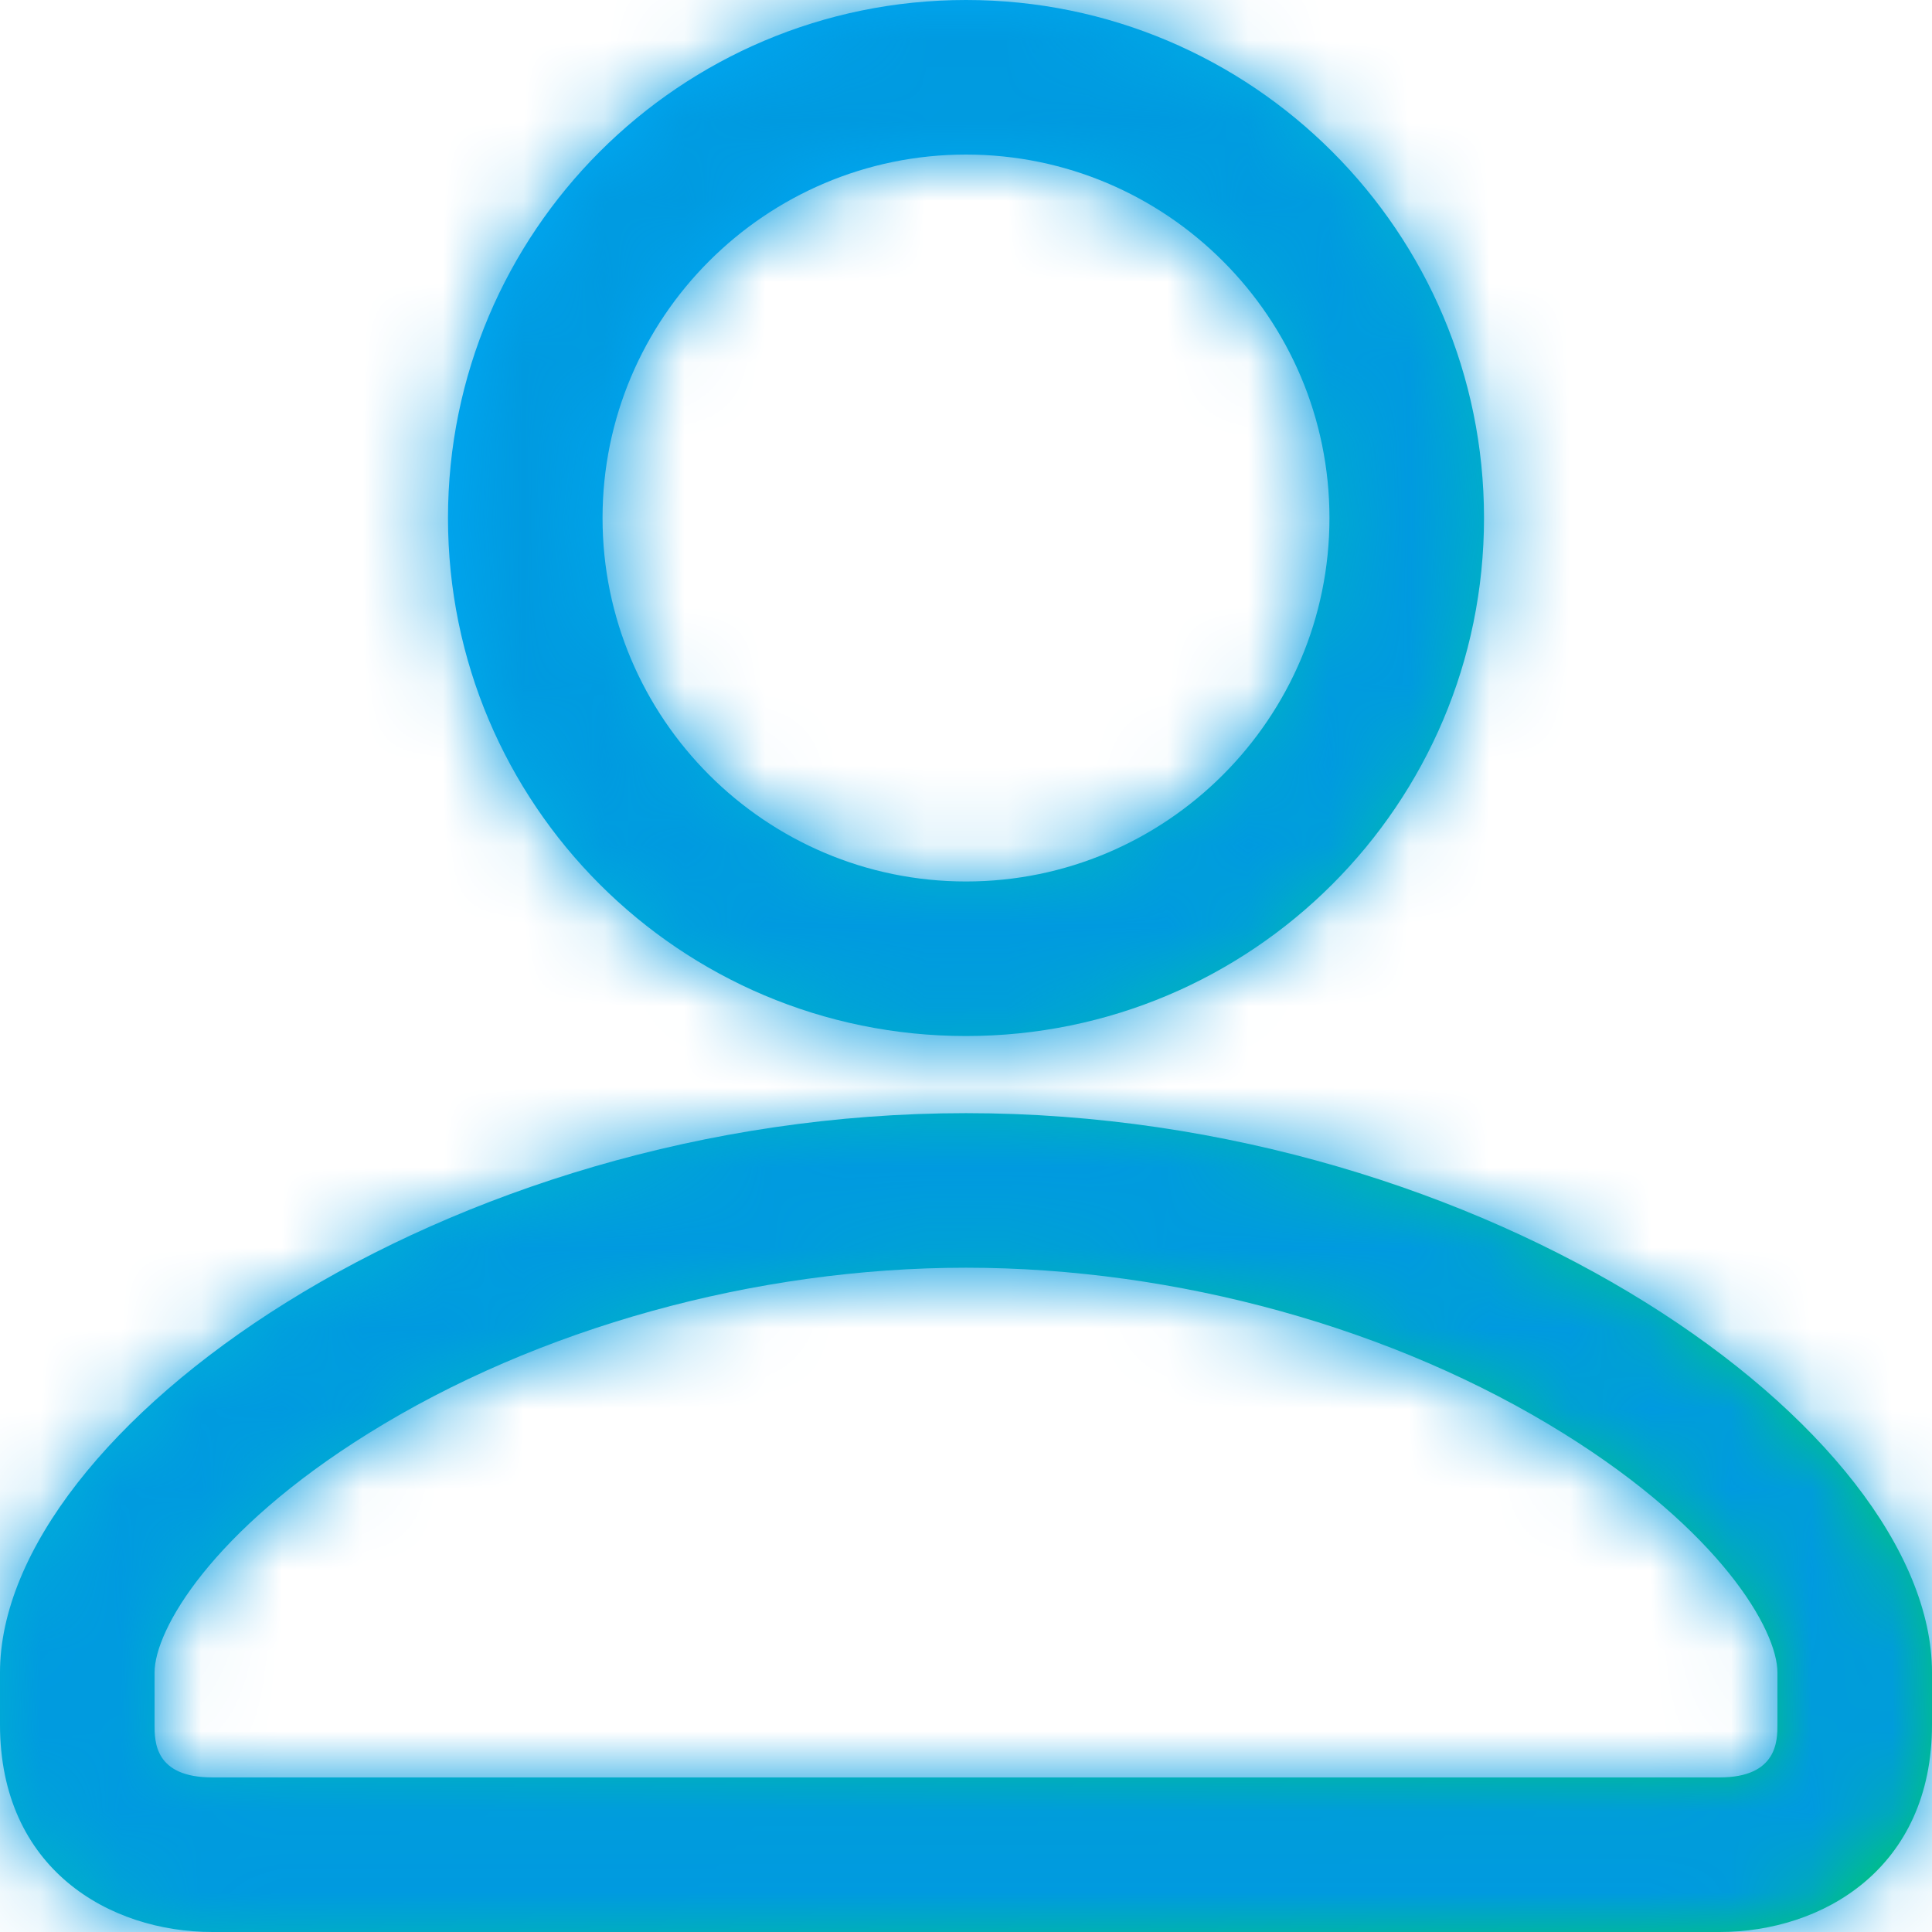 <?xml version="1.0" encoding="UTF-8"?>
<svg width="24px" height="24px" viewBox="0 0 24 24" version="1.1" xmlns="http://www.w3.org/2000/svg" xmlns:xlink="http://www.w3.org/1999/xlink">
    <title>487BE9FC-986A-4E59-9F60-99C52CE588AB</title>
    <defs>
        <linearGradient x1="24.272%" y1="28.404%" x2="100%" y2="100%" id="linearGradient-1">
            <stop stop-color="#00AAF4" offset="0%"></stop>
            <stop stop-color="#00D258" offset="100%"></stop>
        </linearGradient>
        <path d="M12,13.828 C5.5,13.828 0,17.772 0,20.777 L0,21.423 C0,23.214 1.355,24 2.64,24 L12,24 L21.36,24 C22.638,24 24,23.213 24,21.423 L24,20.777 C24,17.772 18.499,13.828 12,13.828 M12,0 C8.446,0 5.565,2.881 5.565,6.435 C5.565,9.989 8.446,12.87 12,12.87 C15.554,12.87 18.435,9.989 18.435,6.435 C18.435,2.881 15.554,0 12,0 M12,15.748 C14.616,15.748 17.322,16.498 19.422,17.806 C21.372,19.019 22.08,20.248 22.08,20.777 L22.08,21.423 C22.08,21.62 22.08,22.08 21.36,22.08 L12,22.08 L2.64,22.08 C1.92,22.08 1.92,21.636 1.92,21.423 L1.92,20.777 C1.92,20.248 2.628,19.019 4.577,17.806 C6.678,16.498 9.383,15.748 12,15.748 M12,1.92 C14.49,1.92 16.515,3.945 16.515,6.435 C16.515,8.924 14.49,10.95 12,10.95 C9.51,10.95 7.485,8.924 7.485,6.435 C7.485,3.945 9.51,1.92 12,1.92" id="path-2"></path>
    </defs>
    <g id="Page-2" stroke="none" stroke-width="1" fill="none" fill-rule="evenodd">
        <g id="Global-Nav-v2---search-open" transform="translate(-268, -12)">
            <g id="Navigation" transform="translate(-2, 0)">
                <g id="bell-good---cc-copy" transform="translate(2, 0)">
                    <g id="profile" transform="translate(268, 12)">
                        <mask id="mask-3" fill="white">
                            <use xlink:href="#path-2"></use>
                        </mask>
                        <use id="Mask" fill="url(#linearGradient-1)" xlink:href="#path-2"></use>
                        <g id="Colors/Night-Grey---#202020" mask="url(#mask-3)" fill="#009AE0">
                            <g transform="translate(0, -0)" id="Deep-Sky-Blue">
                                <rect x="0" y="0" width="24" height="24"></rect>
                            </g>
                        </g>
                    </g>
                </g>
            </g>
        </g>
    </g>
</svg>